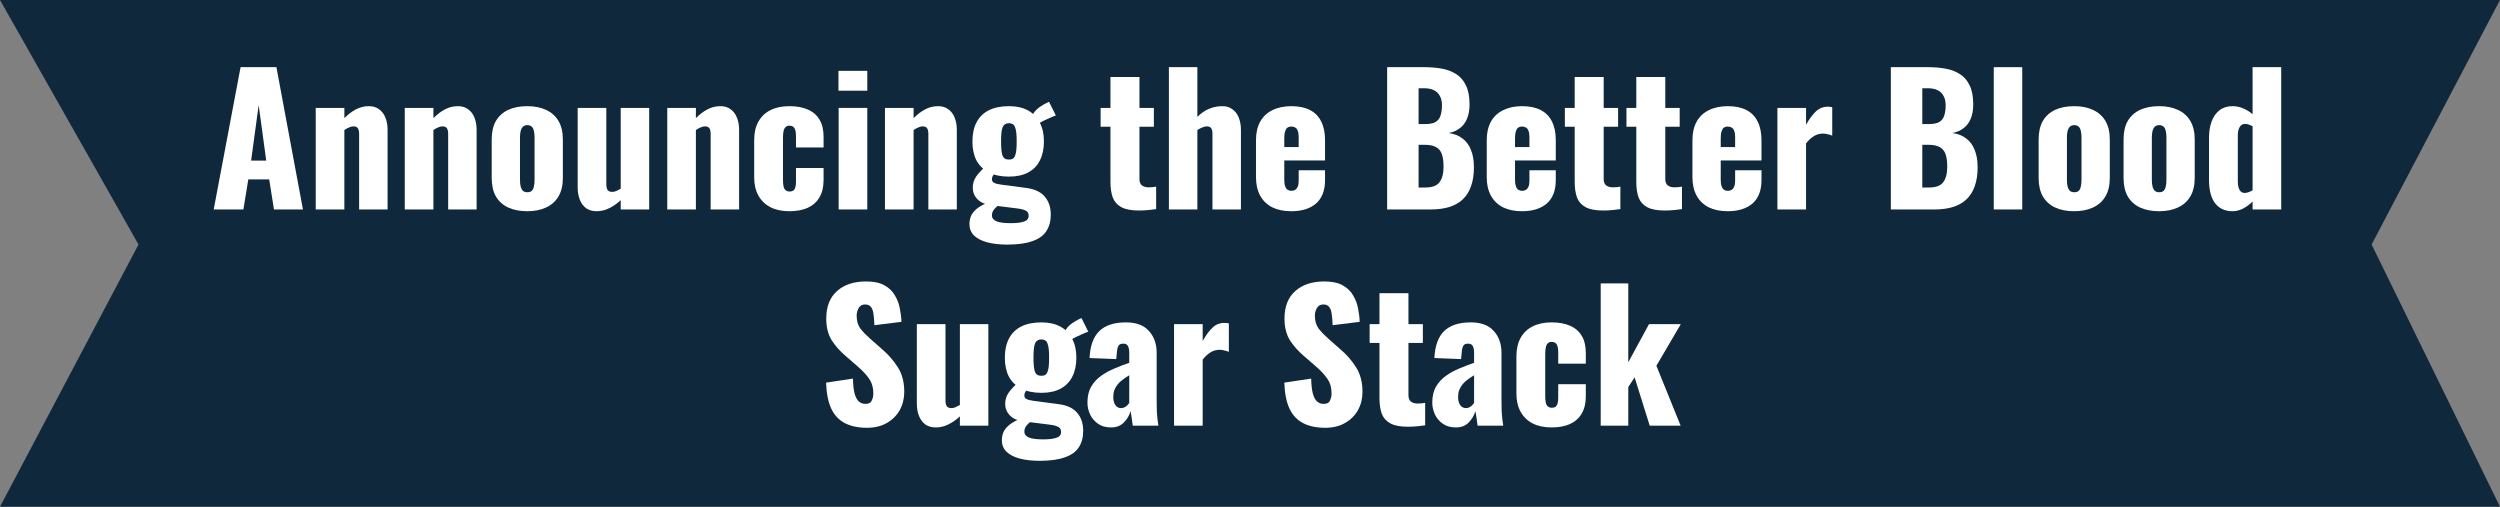 <svg xmlns="http://www.w3.org/2000/svg" fill="none" viewBox="0 0 370 75" height="75" width="370">
<rect x="0" y="0" width="370" height="75" fill="#808080" stroke="none"/>
<path fill="#0F283C" d="M0 0H370L351 36.189L370 75H0L20.5 36.189L0 0Z"></path>
<path fill="white" d="M236.904 63V41.94H240.986V53.614L244.054 47.972H248.76L245.146 54.134L248.734 63H244.158L241.922 55.85L240.986 57.28V63H236.904Z"></path>
<path fill="white" d="M229.63 63.26C228.538 63.26 227.602 63.061 226.822 62.662C226.059 62.263 225.47 61.691 225.054 60.946C224.638 60.201 224.43 59.299 224.43 58.242V52.73C224.43 51.655 224.638 50.745 225.054 50C225.47 49.255 226.059 48.691 226.822 48.31C227.602 47.911 228.538 47.712 229.63 47.712C230.705 47.712 231.615 47.877 232.36 48.206C233.123 48.535 233.703 49.038 234.102 49.714C234.501 50.373 234.7 51.213 234.7 52.236V53.822H230.618V52.106C230.618 51.707 230.575 51.404 230.488 51.196C230.419 50.971 230.306 50.815 230.15 50.728C230.011 50.641 229.838 50.598 229.63 50.598C229.422 50.598 229.249 50.659 229.11 50.78C228.971 50.884 228.867 51.066 228.798 51.326C228.729 51.569 228.694 51.915 228.694 52.366V58.606C228.694 59.282 228.772 59.741 228.928 59.984C229.101 60.227 229.344 60.348 229.656 60.348C229.881 60.348 230.063 60.305 230.202 60.218C230.341 60.114 230.445 59.958 230.514 59.75C230.583 59.525 230.618 59.23 230.618 58.866V56.864H234.7V58.684C234.7 59.689 234.492 60.539 234.076 61.232C233.677 61.908 233.097 62.419 232.334 62.766C231.589 63.095 230.687 63.26 229.63 63.26Z"></path>
<path fill="white" d="M215.461 63.26C214.698 63.26 214.057 63.078 213.537 62.714C213.017 62.35 212.627 61.891 212.367 61.336C212.107 60.764 211.977 60.183 211.977 59.594C211.977 58.658 212.159 57.869 212.523 57.228C212.904 56.587 213.398 56.049 214.005 55.616C214.612 55.183 215.279 54.819 216.007 54.524C216.735 54.212 217.454 53.935 218.165 53.692V52.184C218.165 51.924 218.139 51.699 218.087 51.508C218.035 51.3 217.948 51.144 217.827 51.04C217.706 50.919 217.524 50.858 217.281 50.858C217.038 50.858 216.848 50.91 216.709 51.014C216.588 51.118 216.501 51.265 216.449 51.456C216.397 51.629 216.362 51.829 216.345 52.054L216.241 53.146L212.289 52.99C212.376 51.187 212.852 49.861 213.719 49.012C214.603 48.145 215.92 47.712 217.671 47.712C219.196 47.712 220.332 48.137 221.077 48.986C221.84 49.818 222.221 50.901 222.221 52.236V59.256C222.221 59.88 222.23 60.426 222.247 60.894C222.282 61.362 222.316 61.769 222.351 62.116C222.403 62.463 222.446 62.757 222.481 63H218.685C218.633 62.601 218.572 62.168 218.503 61.7C218.434 61.232 218.382 60.955 218.347 60.868C218.174 61.492 217.844 62.047 217.359 62.532C216.891 63.017 216.258 63.26 215.461 63.26ZM216.969 60.4C217.142 60.4 217.298 60.365 217.437 60.296C217.593 60.227 217.732 60.131 217.853 60.01C217.974 59.889 218.078 59.767 218.165 59.646V55.538C217.818 55.746 217.498 55.963 217.203 56.188C216.908 56.396 216.657 56.63 216.449 56.89C216.241 57.15 216.076 57.436 215.955 57.748C215.851 58.043 215.799 58.381 215.799 58.762C215.799 59.265 215.903 59.663 216.111 59.958C216.319 60.253 216.605 60.4 216.969 60.4Z"></path>
<path fill="white" d="M208.374 63.156C207.247 63.156 206.38 62.991 205.774 62.662C205.167 62.333 204.742 61.856 204.5 61.232C204.274 60.591 204.162 59.819 204.162 58.918V50.754H202.706V47.972H204.162V43.396H208.452V47.972H210.584V50.754H208.452V58.502C208.452 58.935 208.573 59.247 208.816 59.438C209.076 59.629 209.396 59.724 209.778 59.724C210.003 59.724 210.211 59.715 210.402 59.698C210.592 59.663 210.766 59.637 210.922 59.62V62.948C210.696 62.983 210.341 63.026 209.856 63.078C209.37 63.13 208.876 63.156 208.374 63.156Z"></path>
<path fill="white" d="M196.136 63.312C194.819 63.312 193.718 63.078 192.834 62.61C191.95 62.142 191.283 61.423 190.832 60.452C190.382 59.464 190.13 58.19 190.078 56.63L194.056 56.032C194.074 56.933 194.152 57.661 194.29 58.216C194.446 58.771 194.654 59.169 194.914 59.412C195.192 59.655 195.521 59.776 195.902 59.776C196.388 59.776 196.7 59.611 196.838 59.282C196.994 58.953 197.072 58.606 197.072 58.242C197.072 57.375 196.864 56.647 196.448 56.058C196.032 55.451 195.469 54.845 194.758 54.238L192.938 52.652C192.141 51.976 191.465 51.213 190.91 50.364C190.373 49.497 190.104 48.431 190.104 47.166C190.104 45.381 190.633 44.02 191.69 43.084C192.748 42.131 194.186 41.654 196.006 41.654C197.133 41.654 198.034 41.845 198.71 42.226C199.404 42.607 199.924 43.11 200.27 43.734C200.634 44.341 200.877 44.991 200.998 45.684C201.137 46.36 201.215 47.01 201.232 47.634L197.228 48.128C197.211 47.504 197.168 46.967 197.098 46.516C197.046 46.048 196.925 45.693 196.734 45.45C196.544 45.19 196.249 45.06 195.85 45.06C195.417 45.06 195.096 45.242 194.888 45.606C194.698 45.97 194.602 46.334 194.602 46.698C194.602 47.478 194.784 48.119 195.148 48.622C195.53 49.107 196.024 49.619 196.63 50.156L198.372 51.69C199.291 52.47 200.062 53.354 200.686 54.342C201.328 55.33 201.648 56.552 201.648 58.008C201.648 58.996 201.423 59.897 200.972 60.712C200.522 61.509 199.88 62.142 199.048 62.61C198.234 63.078 197.263 63.312 196.136 63.312Z"></path>
<path fill="white" d="M173.759 63V47.972H177.997V50.468C178.482 49.601 178.967 48.943 179.453 48.492C179.938 48.024 180.527 47.79 181.221 47.79C181.359 47.79 181.481 47.799 181.585 47.816C181.689 47.816 181.784 47.833 181.871 47.868V52.08C181.68 51.993 181.463 51.924 181.221 51.872C180.995 51.803 180.753 51.768 180.493 51.768C180.007 51.768 179.557 51.898 179.141 52.158C178.725 52.418 178.343 52.773 177.997 53.224V63H173.759Z"></path>
<path fill="white" d="M164.426 63.26C163.663 63.26 163.022 63.078 162.502 62.714C161.982 62.35 161.592 61.891 161.332 61.336C161.072 60.764 160.942 60.183 160.942 59.594C160.942 58.658 161.124 57.869 161.488 57.228C161.869 56.587 162.363 56.049 162.97 55.616C163.577 55.183 164.244 54.819 164.972 54.524C165.7 54.212 166.419 53.935 167.13 53.692V52.184C167.13 51.924 167.104 51.699 167.052 51.508C167 51.3 166.913 51.144 166.792 51.04C166.671 50.919 166.489 50.858 166.246 50.858C166.003 50.858 165.813 50.91 165.674 51.014C165.553 51.118 165.466 51.265 165.414 51.456C165.362 51.629 165.327 51.829 165.31 52.054L165.206 53.146L161.254 52.99C161.341 51.187 161.817 49.861 162.684 49.012C163.568 48.145 164.885 47.712 166.636 47.712C168.161 47.712 169.297 48.137 170.042 48.986C170.805 49.818 171.186 50.901 171.186 52.236V59.256C171.186 59.88 171.195 60.426 171.212 60.894C171.247 61.362 171.281 61.769 171.316 62.116C171.368 62.463 171.411 62.757 171.446 63H167.65C167.598 62.601 167.537 62.168 167.468 61.7C167.399 61.232 167.347 60.955 167.312 60.868C167.139 61.492 166.809 62.047 166.324 62.532C165.856 63.017 165.223 63.26 164.426 63.26ZM165.934 60.4C166.107 60.4 166.263 60.365 166.402 60.296C166.558 60.227 166.697 60.131 166.818 60.01C166.939 59.889 167.043 59.767 167.13 59.646V55.538C166.783 55.746 166.463 55.963 166.168 56.188C165.873 56.396 165.622 56.63 165.414 56.89C165.206 57.15 165.041 57.436 164.92 57.748C164.816 58.043 164.764 58.381 164.764 58.762C164.764 59.265 164.868 59.663 165.076 59.958C165.284 60.253 165.57 60.4 165.934 60.4Z"></path>
<path fill="white" d="M153.865 68.2C152.738 68.2 151.75 68.087 150.901 67.862C150.069 67.637 149.419 67.299 148.951 66.848C148.5 66.397 148.275 65.834 148.275 65.158C148.275 64.638 148.388 64.17 148.613 63.754C148.856 63.355 149.185 63.009 149.601 62.714C150.034 62.419 150.52 62.168 151.057 61.96L152.695 62.246C152.504 62.402 152.322 62.567 152.149 62.74C151.993 62.896 151.863 63.061 151.759 63.234C151.655 63.425 151.603 63.641 151.603 63.884C151.603 64.265 151.82 64.551 152.253 64.742C152.686 64.933 153.406 65.028 154.411 65.028C155.243 65.028 155.884 64.95 156.335 64.794C156.803 64.655 157.037 64.369 157.037 63.936C157.037 63.693 156.976 63.503 156.855 63.364C156.734 63.225 156.534 63.113 156.257 63.026C155.98 62.939 155.598 62.87 155.113 62.818L151.369 62.35C150.572 62.246 149.939 61.96 149.471 61.492C149.003 61.024 148.769 60.443 148.769 59.75C148.769 59.143 148.951 58.58 149.315 58.06C149.696 57.54 150.19 57.029 150.797 56.526L152.279 57.358C152.071 57.566 151.906 57.765 151.785 57.956C151.664 58.129 151.603 58.329 151.603 58.554C151.603 58.762 151.707 58.927 151.915 59.048C152.123 59.169 152.496 59.265 153.033 59.334L156.595 59.802C157.878 59.958 158.814 60.383 159.403 61.076C160.01 61.769 160.313 62.662 160.313 63.754C160.313 64.725 160.096 65.539 159.663 66.198C159.247 66.857 158.562 67.351 157.609 67.68C156.673 68.027 155.425 68.2 153.865 68.2ZM154.125 58.138C152.946 58.138 151.95 57.93 151.135 57.514C150.338 57.098 149.731 56.509 149.315 55.746C148.916 54.966 148.717 54.03 148.717 52.938C148.717 51.811 148.925 50.858 149.341 50.078C149.757 49.298 150.364 48.709 151.161 48.31C151.976 47.911 152.964 47.712 154.125 47.712C155.234 47.712 156.17 47.92 156.933 48.336C157.696 48.752 158.276 49.35 158.675 50.13C159.091 50.893 159.299 51.829 159.299 52.938C159.299 54.03 159.1 54.966 158.701 55.746C158.32 56.509 157.748 57.098 156.985 57.514C156.222 57.93 155.269 58.138 154.125 58.138ZM154.125 55.616C154.368 55.616 154.558 55.573 154.697 55.486C154.853 55.382 154.966 55.226 155.035 55.018C155.122 54.81 155.182 54.533 155.217 54.186C155.252 53.839 155.269 53.423 155.269 52.938C155.269 52.435 155.252 52.019 155.217 51.69C155.182 51.343 155.122 51.066 155.035 50.858C154.966 50.633 154.853 50.477 154.697 50.39C154.558 50.286 154.368 50.234 154.125 50.234C153.9 50.234 153.709 50.286 153.553 50.39C153.397 50.477 153.276 50.624 153.189 50.832C153.102 51.04 153.042 51.317 153.007 51.664C152.972 52.011 152.955 52.435 152.955 52.938C152.955 53.423 152.972 53.839 153.007 54.186C153.042 54.515 153.094 54.793 153.163 55.018C153.25 55.226 153.371 55.382 153.527 55.486C153.683 55.573 153.882 55.616 154.125 55.616ZM158.389 50.338L157.505 49.194C157.765 48.691 158.086 48.293 158.467 47.998C158.866 47.686 159.394 47.374 160.053 47.062L161.067 49.09C160.894 49.142 160.634 49.246 160.287 49.402C159.958 49.541 159.611 49.697 159.247 49.87C158.9 50.043 158.614 50.199 158.389 50.338Z"></path>
<path fill="white" d="M138.501 63.26C137.895 63.26 137.375 63.113 136.941 62.818C136.525 62.506 136.213 62.081 136.005 61.544C135.797 61.007 135.693 60.409 135.693 59.75V47.972H139.931V59.256C139.931 59.62 139.992 59.906 140.113 60.114C140.252 60.305 140.486 60.4 140.815 60.4C141.006 60.4 141.205 60.357 141.413 60.27C141.621 60.166 141.838 60.053 142.063 59.932V47.972H146.275V63H142.063V61.622C141.526 62.125 140.954 62.523 140.347 62.818C139.758 63.113 139.143 63.26 138.501 63.26Z"></path>
<path fill="white" d="M128.318 63.312C127.001 63.312 125.9 63.078 125.016 62.61C124.132 62.142 123.465 61.423 123.014 60.452C122.563 59.464 122.312 58.19 122.26 56.63L126.238 56.032C126.255 56.933 126.333 57.661 126.472 58.216C126.628 58.771 126.836 59.169 127.096 59.412C127.373 59.655 127.703 59.776 128.084 59.776C128.569 59.776 128.881 59.611 129.02 59.282C129.176 58.953 129.254 58.606 129.254 58.242C129.254 57.375 129.046 56.647 128.63 56.058C128.214 55.451 127.651 54.845 126.94 54.238L125.12 52.652C124.323 51.976 123.647 51.213 123.092 50.364C122.555 49.497 122.286 48.431 122.286 47.166C122.286 45.381 122.815 44.02 123.872 43.084C124.929 42.131 126.368 41.654 128.188 41.654C129.315 41.654 130.216 41.845 130.892 42.226C131.585 42.607 132.105 43.11 132.452 43.734C132.816 44.341 133.059 44.991 133.18 45.684C133.319 46.36 133.397 47.01 133.414 47.634L129.41 48.128C129.393 47.504 129.349 46.967 129.28 46.516C129.228 46.048 129.107 45.693 128.916 45.45C128.725 45.19 128.431 45.06 128.032 45.06C127.599 45.06 127.278 45.242 127.07 45.606C126.879 45.97 126.784 46.334 126.784 46.698C126.784 47.478 126.966 48.119 127.33 48.622C127.711 49.107 128.205 49.619 128.812 50.156L130.554 51.69C131.473 52.47 132.244 53.354 132.868 54.342C133.509 55.33 133.83 56.552 133.83 58.008C133.83 58.996 133.605 59.897 133.154 60.712C132.703 61.509 132.062 62.142 131.23 62.61C130.415 63.078 129.445 63.312 128.318 63.312Z"></path>
<path fill="white" d="M330.418 31.26C329.308 31.26 328.451 30.87 327.844 30.09C327.237 29.31 326.934 28.157 326.934 26.632V20.418C326.934 19.482 327.064 18.667 327.324 17.974C327.584 17.263 327.974 16.709 328.494 16.31C329.014 15.911 329.655 15.712 330.418 15.712C330.972 15.712 331.501 15.825 332.004 16.05C332.506 16.258 332.966 16.544 333.382 16.908V9.94H337.62V31H333.382V29.83C332.914 30.281 332.429 30.636 331.926 30.896C331.423 31.139 330.92 31.26 330.418 31.26ZM332.264 28.556C332.402 28.556 332.567 28.521 332.758 28.452C332.966 28.383 333.174 28.287 333.382 28.166V18.676C333.209 18.589 333.026 18.511 332.836 18.442C332.645 18.373 332.463 18.338 332.29 18.338C331.908 18.338 331.631 18.503 331.458 18.832C331.284 19.144 331.198 19.525 331.198 19.976V26.892C331.198 27.204 331.232 27.49 331.302 27.75C331.371 27.993 331.484 28.192 331.64 28.348C331.796 28.487 332.004 28.556 332.264 28.556Z"></path>
<path fill="white" d="M319.539 31.26C318.465 31.26 317.529 31.078 316.731 30.714C315.951 30.35 315.345 29.804 314.911 29.076C314.495 28.348 314.287 27.438 314.287 26.346V20.626C314.287 19.534 314.495 18.624 314.911 17.896C315.345 17.168 315.951 16.622 316.731 16.258C317.529 15.894 318.465 15.712 319.539 15.712C320.614 15.712 321.541 15.894 322.321 16.258C323.119 16.622 323.734 17.168 324.167 17.896C324.601 18.624 324.817 19.534 324.817 20.626V26.346C324.817 27.438 324.601 28.348 324.167 29.076C323.734 29.804 323.119 30.35 322.321 30.714C321.541 31.078 320.614 31.26 319.539 31.26ZM319.565 28.452C319.843 28.452 320.059 28.383 320.215 28.244C320.371 28.088 320.475 27.88 320.527 27.62C320.597 27.343 320.631 27.013 320.631 26.632V20.34C320.631 19.959 320.597 19.638 320.527 19.378C320.475 19.101 320.371 18.893 320.215 18.754C320.059 18.598 319.843 18.52 319.565 18.52C319.288 18.52 319.071 18.598 318.915 18.754C318.759 18.893 318.647 19.101 318.577 19.378C318.508 19.638 318.473 19.959 318.473 20.34V26.632C318.473 27.013 318.508 27.343 318.577 27.62C318.647 27.88 318.759 28.088 318.915 28.244C319.071 28.383 319.288 28.452 319.565 28.452Z"></path>
<path fill="white" d="M306.971 31.26C305.896 31.26 304.96 31.078 304.163 30.714C303.383 30.35 302.776 29.804 302.343 29.076C301.927 28.348 301.719 27.438 301.719 26.346V20.626C301.719 19.534 301.927 18.624 302.343 17.896C302.776 17.168 303.383 16.622 304.163 16.258C304.96 15.894 305.896 15.712 306.971 15.712C308.046 15.712 308.973 15.894 309.753 16.258C310.55 16.622 311.166 17.168 311.599 17.896C312.032 18.624 312.249 19.534 312.249 20.626V26.346C312.249 27.438 312.032 28.348 311.599 29.076C311.166 29.804 310.55 30.35 309.753 30.714C308.973 31.078 308.046 31.26 306.971 31.26ZM306.997 28.452C307.274 28.452 307.491 28.383 307.647 28.244C307.803 28.088 307.907 27.88 307.959 27.62C308.028 27.343 308.063 27.013 308.063 26.632V20.34C308.063 19.959 308.028 19.638 307.959 19.378C307.907 19.101 307.803 18.893 307.647 18.754C307.491 18.598 307.274 18.52 306.997 18.52C306.72 18.52 306.503 18.598 306.347 18.754C306.191 18.893 306.078 19.101 306.009 19.378C305.94 19.638 305.905 19.959 305.905 20.34V26.632C305.905 27.013 305.94 27.343 306.009 27.62C306.078 27.88 306.191 28.088 306.347 28.244C306.503 28.383 306.72 28.452 306.997 28.452Z"></path>
<path fill="white" d="M295.078 31V9.94H299.29V31H295.078Z"></path>
<path fill="white" d="M279.845 31V9.94H285.331C286.233 9.94 287.082 10.009 287.879 10.148C288.694 10.287 289.413 10.555 290.037 10.954C290.661 11.335 291.147 11.89 291.493 12.618C291.857 13.329 292.039 14.273 292.039 15.452C292.039 16.301 291.909 17.021 291.649 17.61C291.407 18.182 291.051 18.641 290.583 18.988C290.133 19.335 289.587 19.569 288.945 19.69C289.76 19.794 290.445 20.063 290.999 20.496C291.554 20.912 291.97 21.475 292.247 22.186C292.542 22.897 292.689 23.755 292.689 24.76C292.689 25.852 292.542 26.797 292.247 27.594C291.97 28.374 291.563 29.015 291.025 29.518C290.488 30.021 289.821 30.393 289.023 30.636C288.243 30.879 287.342 31 286.319 31H279.845ZM284.499 27.75H285.487C286.51 27.75 287.212 27.49 287.593 26.97C287.992 26.45 288.191 25.687 288.191 24.682C288.191 23.885 288.105 23.252 287.931 22.784C287.758 22.316 287.472 21.978 287.073 21.77C286.675 21.545 286.137 21.432 285.461 21.432H284.499V27.75ZM284.499 18.364H285.409C286.12 18.364 286.657 18.26 287.021 18.052C287.385 17.827 287.628 17.506 287.749 17.09C287.888 16.674 287.957 16.171 287.957 15.582C287.957 15.027 287.853 14.568 287.645 14.204C287.455 13.823 287.16 13.537 286.761 13.346C286.38 13.155 285.895 13.06 285.305 13.06H284.499V18.364Z"></path>
<path fill="white" d="M263.058 31V15.972H267.296V18.468C267.781 17.601 268.266 16.943 268.752 16.492C269.237 16.024 269.826 15.79 270.52 15.79C270.658 15.79 270.78 15.799 270.884 15.816C270.988 15.816 271.083 15.833 271.17 15.868V20.08C270.979 19.993 270.762 19.924 270.52 19.872C270.294 19.803 270.052 19.768 269.792 19.768C269.306 19.768 268.856 19.898 268.44 20.158C268.024 20.418 267.642 20.773 267.296 21.224V31H263.058Z"></path>
<path fill="white" d="M255.707 31.26C254.615 31.26 253.679 31.069 252.899 30.688C252.119 30.289 251.521 29.717 251.105 28.972C250.689 28.209 250.481 27.299 250.481 26.242V20.73C250.481 19.655 250.689 18.745 251.105 18C251.521 17.255 252.119 16.691 252.899 16.31C253.696 15.911 254.632 15.712 255.707 15.712C256.816 15.712 257.735 15.903 258.463 16.284C259.208 16.665 259.763 17.229 260.127 17.974C260.508 18.719 260.699 19.638 260.699 20.73V23.746H254.667V26.632C254.667 27.013 254.71 27.325 254.797 27.568C254.883 27.811 255.005 27.984 255.161 28.088C255.317 28.192 255.499 28.244 255.707 28.244C255.915 28.244 256.097 28.201 256.253 28.114C256.426 28.01 256.556 27.854 256.643 27.646C256.747 27.438 256.799 27.152 256.799 26.788V25.202H260.699V26.658C260.699 28.183 260.257 29.336 259.373 30.116C258.489 30.879 257.267 31.26 255.707 31.26ZM254.667 21.77H256.799V20.262C256.799 19.863 256.747 19.551 256.643 19.326C256.556 19.101 256.426 18.945 256.253 18.858C256.097 18.771 255.906 18.728 255.681 18.728C255.473 18.728 255.291 18.78 255.135 18.884C254.996 18.988 254.883 19.17 254.797 19.43C254.71 19.673 254.667 20.028 254.667 20.496V21.77Z"></path>
<path fill="white" d="M246.384 31.156C245.257 31.156 244.39 30.991 243.784 30.662C243.177 30.333 242.752 29.856 242.51 29.232C242.284 28.591 242.172 27.819 242.172 26.918V18.754H240.716V15.972H242.172V11.396H246.462V15.972H248.594V18.754H246.462V26.502C246.462 26.935 246.583 27.247 246.826 27.438C247.086 27.629 247.406 27.724 247.788 27.724C248.013 27.724 248.221 27.715 248.412 27.698C248.602 27.663 248.776 27.637 248.932 27.62V30.948C248.706 30.983 248.351 31.026 247.866 31.078C247.38 31.13 246.886 31.156 246.384 31.156Z"></path>
<path fill="white" d="M237.268 31.156C236.142 31.156 235.275 30.991 234.668 30.662C234.062 30.333 233.637 29.856 233.394 29.232C233.169 28.591 233.056 27.819 233.056 26.918V18.754H231.6V15.972H233.056V11.396H237.346V15.972H239.478V18.754H237.346V26.502C237.346 26.935 237.468 27.247 237.71 27.438C237.97 27.629 238.291 27.724 238.672 27.724C238.898 27.724 239.106 27.715 239.296 27.698C239.487 27.663 239.66 27.637 239.816 27.62V30.948C239.591 30.983 239.236 31.026 238.75 31.078C238.265 31.13 237.771 31.156 237.268 31.156Z"></path>
<path fill="white" d="M225.263 31.26C224.171 31.26 223.235 31.069 222.455 30.688C221.675 30.289 221.077 29.717 220.661 28.972C220.245 28.209 220.037 27.299 220.037 26.242V20.73C220.037 19.655 220.245 18.745 220.661 18C221.077 17.255 221.675 16.691 222.455 16.31C223.253 15.911 224.189 15.712 225.263 15.712C226.373 15.712 227.291 15.903 228.019 16.284C228.765 16.665 229.319 17.229 229.683 17.974C230.065 18.719 230.255 19.638 230.255 20.73V23.746H224.223V26.632C224.223 27.013 224.267 27.325 224.353 27.568C224.44 27.811 224.561 27.984 224.717 28.088C224.873 28.192 225.055 28.244 225.263 28.244C225.471 28.244 225.653 28.201 225.809 28.114C225.983 28.01 226.113 27.854 226.199 27.646C226.303 27.438 226.355 27.152 226.355 26.788V25.202H230.255V26.658C230.255 28.183 229.813 29.336 228.929 30.116C228.045 30.879 226.823 31.26 225.263 31.26ZM224.223 21.77H226.355V20.262C226.355 19.863 226.303 19.551 226.199 19.326C226.113 19.101 225.983 18.945 225.809 18.858C225.653 18.771 225.463 18.728 225.237 18.728C225.029 18.728 224.847 18.78 224.691 18.884C224.553 18.988 224.44 19.17 224.353 19.43C224.267 19.673 224.223 20.028 224.223 20.496V21.77Z"></path>
<path fill="white" d="M205.298 31V9.94H210.784C211.686 9.94 212.535 10.009 213.332 10.148C214.147 10.287 214.866 10.555 215.49 10.954C216.114 11.335 216.6 11.89 216.946 12.618C217.31 13.329 217.492 14.273 217.492 15.452C217.492 16.301 217.362 17.021 217.102 17.61C216.86 18.182 216.504 18.641 216.036 18.988C215.586 19.335 215.04 19.569 214.398 19.69C215.213 19.794 215.898 20.063 216.452 20.496C217.007 20.912 217.423 21.475 217.7 22.186C217.995 22.897 218.142 23.755 218.142 24.76C218.142 25.852 217.995 26.797 217.7 27.594C217.423 28.374 217.016 29.015 216.478 29.518C215.941 30.021 215.274 30.393 214.476 30.636C213.696 30.879 212.795 31 211.772 31H205.298ZM209.952 27.75H210.94C211.963 27.75 212.665 27.49 213.046 26.97C213.445 26.45 213.644 25.687 213.644 24.682C213.644 23.885 213.558 23.252 213.384 22.784C213.211 22.316 212.925 21.978 212.526 21.77C212.128 21.545 211.59 21.432 210.914 21.432H209.952V27.75ZM209.952 18.364H210.862C211.573 18.364 212.11 18.26 212.474 18.052C212.838 17.827 213.081 17.506 213.202 17.09C213.341 16.674 213.41 16.171 213.41 15.582C213.41 15.027 213.306 14.568 213.098 14.204C212.908 13.823 212.613 13.537 212.214 13.346C211.833 13.155 211.348 13.06 210.758 13.06H209.952V18.364Z"></path>
<path fill="white" d="M191.113 31.26C190.021 31.26 189.085 31.069 188.305 30.688C187.525 30.289 186.927 29.717 186.511 28.972C186.095 28.209 185.887 27.299 185.887 26.242V20.73C185.887 19.655 186.095 18.745 186.511 18C186.927 17.255 187.525 16.691 188.305 16.31C189.102 15.911 190.038 15.712 191.113 15.712C192.222 15.712 193.141 15.903 193.869 16.284C194.614 16.665 195.169 17.229 195.533 17.974C195.914 18.719 196.105 19.638 196.105 20.73V23.746H190.073V26.632C190.073 27.013 190.116 27.325 190.203 27.568C190.29 27.811 190.411 27.984 190.567 28.088C190.723 28.192 190.905 28.244 191.113 28.244C191.321 28.244 191.503 28.201 191.659 28.114C191.832 28.01 191.962 27.854 192.049 27.646C192.153 27.438 192.205 27.152 192.205 26.788V25.202H196.105V26.658C196.105 28.183 195.663 29.336 194.779 30.116C193.895 30.879 192.673 31.26 191.113 31.26ZM190.073 21.77H192.205V20.262C192.205 19.863 192.153 19.551 192.049 19.326C191.962 19.101 191.832 18.945 191.659 18.858C191.503 18.771 191.312 18.728 191.087 18.728C190.879 18.728 190.697 18.78 190.541 18.884C190.402 18.988 190.29 19.17 190.203 19.43C190.116 19.673 190.073 20.028 190.073 20.496V21.77Z"></path>
<path fill="white" d="M172.997 31V9.94H177.209V17.298C177.763 16.743 178.344 16.345 178.951 16.102C179.557 15.842 180.207 15.712 180.901 15.712C181.507 15.712 182.01 15.868 182.409 16.18C182.825 16.475 183.137 16.891 183.345 17.428C183.553 17.948 183.657 18.546 183.657 19.222V31H179.445V19.82C179.445 19.456 179.384 19.179 179.263 18.988C179.141 18.797 178.916 18.702 178.587 18.702C178.413 18.702 178.205 18.754 177.963 18.858C177.72 18.945 177.469 19.075 177.209 19.248V31H172.997Z"></path>
<path fill="white" d="M168.561 31.156C167.435 31.156 166.568 30.991 165.961 30.662C165.355 30.333 164.93 29.856 164.687 29.232C164.462 28.591 164.349 27.819 164.349 26.918V18.754H162.893V15.972H164.349V11.396H168.639V15.972H170.771V18.754H168.639V26.502C168.639 26.935 168.761 27.247 169.003 27.438C169.263 27.629 169.584 27.724 169.965 27.724C170.191 27.724 170.399 27.715 170.589 27.698C170.78 27.663 170.953 27.637 171.109 27.62V30.948C170.884 30.983 170.529 31.026 170.043 31.078C169.558 31.13 169.064 31.156 168.561 31.156Z"></path>
<path fill="white" d="M149.066 36.2C147.939 36.2 146.951 36.087 146.102 35.862C145.27 35.637 144.62 35.299 144.152 34.848C143.701 34.397 143.476 33.834 143.476 33.158C143.476 32.638 143.589 32.17 143.814 31.754C144.057 31.355 144.386 31.009 144.802 30.714C145.235 30.419 145.721 30.168 146.258 29.96L147.896 30.246C147.705 30.402 147.523 30.567 147.35 30.74C147.194 30.896 147.064 31.061 146.96 31.234C146.856 31.425 146.804 31.641 146.804 31.884C146.804 32.265 147.021 32.551 147.454 32.742C147.887 32.933 148.607 33.028 149.612 33.028C150.444 33.028 151.085 32.95 151.536 32.794C152.004 32.655 152.238 32.369 152.238 31.936C152.238 31.693 152.177 31.503 152.056 31.364C151.935 31.225 151.735 31.113 151.458 31.026C151.181 30.939 150.799 30.87 150.314 30.818L146.57 30.35C145.773 30.246 145.14 29.96 144.672 29.492C144.204 29.024 143.97 28.443 143.97 27.75C143.97 27.143 144.152 26.58 144.516 26.06C144.897 25.54 145.391 25.029 145.998 24.526L147.48 25.358C147.272 25.566 147.107 25.765 146.986 25.956C146.865 26.129 146.804 26.329 146.804 26.554C146.804 26.762 146.908 26.927 147.116 27.048C147.324 27.169 147.697 27.265 148.234 27.334L151.796 27.802C153.079 27.958 154.015 28.383 154.604 29.076C155.211 29.769 155.514 30.662 155.514 31.754C155.514 32.725 155.297 33.539 154.864 34.198C154.448 34.857 153.763 35.351 152.81 35.68C151.874 36.027 150.626 36.2 149.066 36.2ZM149.326 26.138C148.147 26.138 147.151 25.93 146.336 25.514C145.539 25.098 144.932 24.509 144.516 23.746C144.117 22.966 143.918 22.03 143.918 20.938C143.918 19.811 144.126 18.858 144.542 18.078C144.958 17.298 145.565 16.709 146.362 16.31C147.177 15.911 148.165 15.712 149.326 15.712C150.435 15.712 151.371 15.92 152.134 16.336C152.897 16.752 153.477 17.35 153.876 18.13C154.292 18.893 154.5 19.829 154.5 20.938C154.5 22.03 154.301 22.966 153.902 23.746C153.521 24.509 152.949 25.098 152.186 25.514C151.423 25.93 150.47 26.138 149.326 26.138ZM149.326 23.616C149.569 23.616 149.759 23.573 149.898 23.486C150.054 23.382 150.167 23.226 150.236 23.018C150.323 22.81 150.383 22.533 150.418 22.186C150.453 21.839 150.47 21.423 150.47 20.938C150.47 20.435 150.453 20.019 150.418 19.69C150.383 19.343 150.323 19.066 150.236 18.858C150.167 18.633 150.054 18.477 149.898 18.39C149.759 18.286 149.569 18.234 149.326 18.234C149.101 18.234 148.91 18.286 148.754 18.39C148.598 18.477 148.477 18.624 148.39 18.832C148.303 19.04 148.243 19.317 148.208 19.664C148.173 20.011 148.156 20.435 148.156 20.938C148.156 21.423 148.173 21.839 148.208 22.186C148.243 22.515 148.295 22.793 148.364 23.018C148.451 23.226 148.572 23.382 148.728 23.486C148.884 23.573 149.083 23.616 149.326 23.616ZM153.59 18.338L152.706 17.194C152.966 16.691 153.287 16.293 153.668 15.998C154.067 15.686 154.595 15.374 155.254 15.062L156.268 17.09C156.095 17.142 155.835 17.246 155.488 17.402C155.159 17.541 154.812 17.697 154.448 17.87C154.101 18.043 153.815 18.199 153.59 18.338Z"></path>
<path fill="white" d="M130.974 31V15.972H135.212V17.48C135.767 16.925 136.339 16.492 136.928 16.18C137.535 15.868 138.168 15.712 138.826 15.712C139.45 15.712 139.962 15.868 140.36 16.18C140.776 16.475 141.088 16.891 141.296 17.428C141.504 17.948 141.608 18.546 141.608 19.222V31H137.396V19.82C137.396 19.456 137.336 19.179 137.214 18.988C137.093 18.797 136.868 18.702 136.538 18.702C136.365 18.702 136.157 18.754 135.914 18.858C135.689 18.945 135.455 19.075 135.212 19.248V31H130.974Z"></path>
<path fill="white" d="M124.12 31V15.972H128.358V31H124.12ZM124.094 13.424V10.486H128.358V13.424H124.094Z"></path>
<path fill="white" d="M116.819 31.26C115.727 31.26 114.791 31.061 114.011 30.662C113.249 30.263 112.659 29.691 112.243 28.946C111.827 28.201 111.619 27.299 111.619 26.242V20.73C111.619 19.655 111.827 18.745 112.243 18C112.659 17.255 113.249 16.691 114.011 16.31C114.791 15.911 115.727 15.712 116.819 15.712C117.894 15.712 118.804 15.877 119.549 16.206C120.312 16.535 120.893 17.038 121.291 17.714C121.69 18.373 121.889 19.213 121.889 20.236V21.822H117.807V20.106C117.807 19.707 117.764 19.404 117.677 19.196C117.608 18.971 117.495 18.815 117.339 18.728C117.201 18.641 117.027 18.598 116.819 18.598C116.611 18.598 116.438 18.659 116.299 18.78C116.161 18.884 116.057 19.066 115.987 19.326C115.918 19.569 115.883 19.915 115.883 20.366V26.606C115.883 27.282 115.961 27.741 116.117 27.984C116.291 28.227 116.533 28.348 116.845 28.348C117.071 28.348 117.253 28.305 117.391 28.218C117.53 28.114 117.634 27.958 117.703 27.75C117.773 27.525 117.807 27.23 117.807 26.866V24.864H121.889V26.684C121.889 27.689 121.681 28.539 121.265 29.232C120.867 29.908 120.286 30.419 119.523 30.766C118.778 31.095 117.877 31.26 116.819 31.26Z"></path>
<path fill="white" d="M98.754 31V15.972H102.992V17.48C103.546 16.925 104.118 16.492 104.708 16.18C105.314 15.868 105.947 15.712 106.606 15.712C107.23 15.712 107.741 15.868 108.14 16.18C108.556 16.475 108.868 16.891 109.076 17.428C109.284 17.948 109.388 18.546 109.388 19.222V31H105.176V19.82C105.176 19.456 105.115 19.179 104.994 18.988C104.872 18.797 104.647 18.702 104.318 18.702C104.144 18.702 103.936 18.754 103.694 18.858C103.468 18.945 103.234 19.075 102.992 19.248V31H98.754Z"></path>
<path fill="white" d="M88.304 31.26C87.697 31.26 87.177 31.113 86.744 30.818C86.328 30.506 86.016 30.081 85.808 29.544C85.6 29.007 85.496 28.409 85.496 27.75V15.972H89.734V27.256C89.734 27.62 89.795 27.906 89.916 28.114C90.055 28.305 90.289 28.4 90.618 28.4C90.809 28.4 91.008 28.357 91.216 28.27C91.424 28.166 91.641 28.053 91.866 27.932V15.972H96.078V31H91.866V29.622C91.329 30.125 90.757 30.523 90.15 30.818C89.561 31.113 88.945 31.26 88.304 31.26Z"></path>
<path fill="white" d="M78.024 31.26C76.949 31.26 76.013 31.078 75.216 30.714C74.436 30.35 73.829 29.804 73.396 29.076C72.98 28.348 72.772 27.438 72.772 26.346V20.626C72.772 19.534 72.98 18.624 73.396 17.896C73.829 17.168 74.436 16.622 75.216 16.258C76.013 15.894 76.949 15.712 78.024 15.712C79.098 15.712 80.026 15.894 80.806 16.258C81.603 16.622 82.218 17.168 82.652 17.896C83.085 18.624 83.302 19.534 83.302 20.626V26.346C83.302 27.438 83.085 28.348 82.652 29.076C82.218 29.804 81.603 30.35 80.806 30.714C80.026 31.078 79.098 31.26 78.024 31.26ZM78.05 28.452C78.327 28.452 78.544 28.383 78.7 28.244C78.856 28.088 78.96 27.88 79.012 27.62C79.081 27.343 79.116 27.013 79.116 26.632V20.34C79.116 19.959 79.081 19.638 79.012 19.378C78.96 19.101 78.856 18.893 78.7 18.754C78.544 18.598 78.327 18.52 78.05 18.52C77.772 18.52 77.556 18.598 77.4 18.754C77.244 18.893 77.131 19.101 77.062 19.378C76.992 19.638 76.958 19.959 76.958 20.34V26.632C76.958 27.013 76.992 27.343 77.062 27.62C77.131 27.88 77.244 28.088 77.4 28.244C77.556 28.383 77.772 28.452 78.05 28.452Z"></path>
<path fill="white" d="M59.906 31V15.972H64.144V17.48C64.699 16.925 65.271 16.492 65.86 16.18C66.467 15.868 67.099 15.712 67.758 15.712C68.382 15.712 68.893 15.868 69.292 16.18C69.708 16.475 70.02 16.891 70.228 17.428C70.436 17.948 70.54 18.546 70.54 19.222V31H66.328V19.82C66.328 19.456 66.267 19.179 66.146 18.988C66.025 18.797 65.799 18.702 65.47 18.702C65.297 18.702 65.089 18.754 64.846 18.858C64.621 18.945 64.387 19.075 64.144 19.248V31H59.906Z"></path>
<path fill="white" d="M46.728 31V15.972H50.966V17.48C51.521 16.925 52.093 16.492 52.682 16.18C53.289 15.868 53.922 15.712 54.58 15.712C55.204 15.712 55.716 15.868 56.114 16.18C56.53 16.475 56.842 16.891 57.05 17.428C57.258 17.948 57.362 18.546 57.362 19.222V31H53.15V19.82C53.15 19.456 53.09 19.179 52.968 18.988C52.847 18.797 52.622 18.702 52.292 18.702C52.119 18.702 51.911 18.754 51.668 18.858C51.443 18.945 51.209 19.075 50.966 19.248V31H46.728Z"></path>
<path fill="white" d="M31.628 31L35.606 9.94H40.91L44.836 31H40.546L39.844 26.554H36.75L36.022 31H31.628ZM37.166 23.772H39.402L38.284 15.556L37.166 23.772Z"></path>
</svg>
